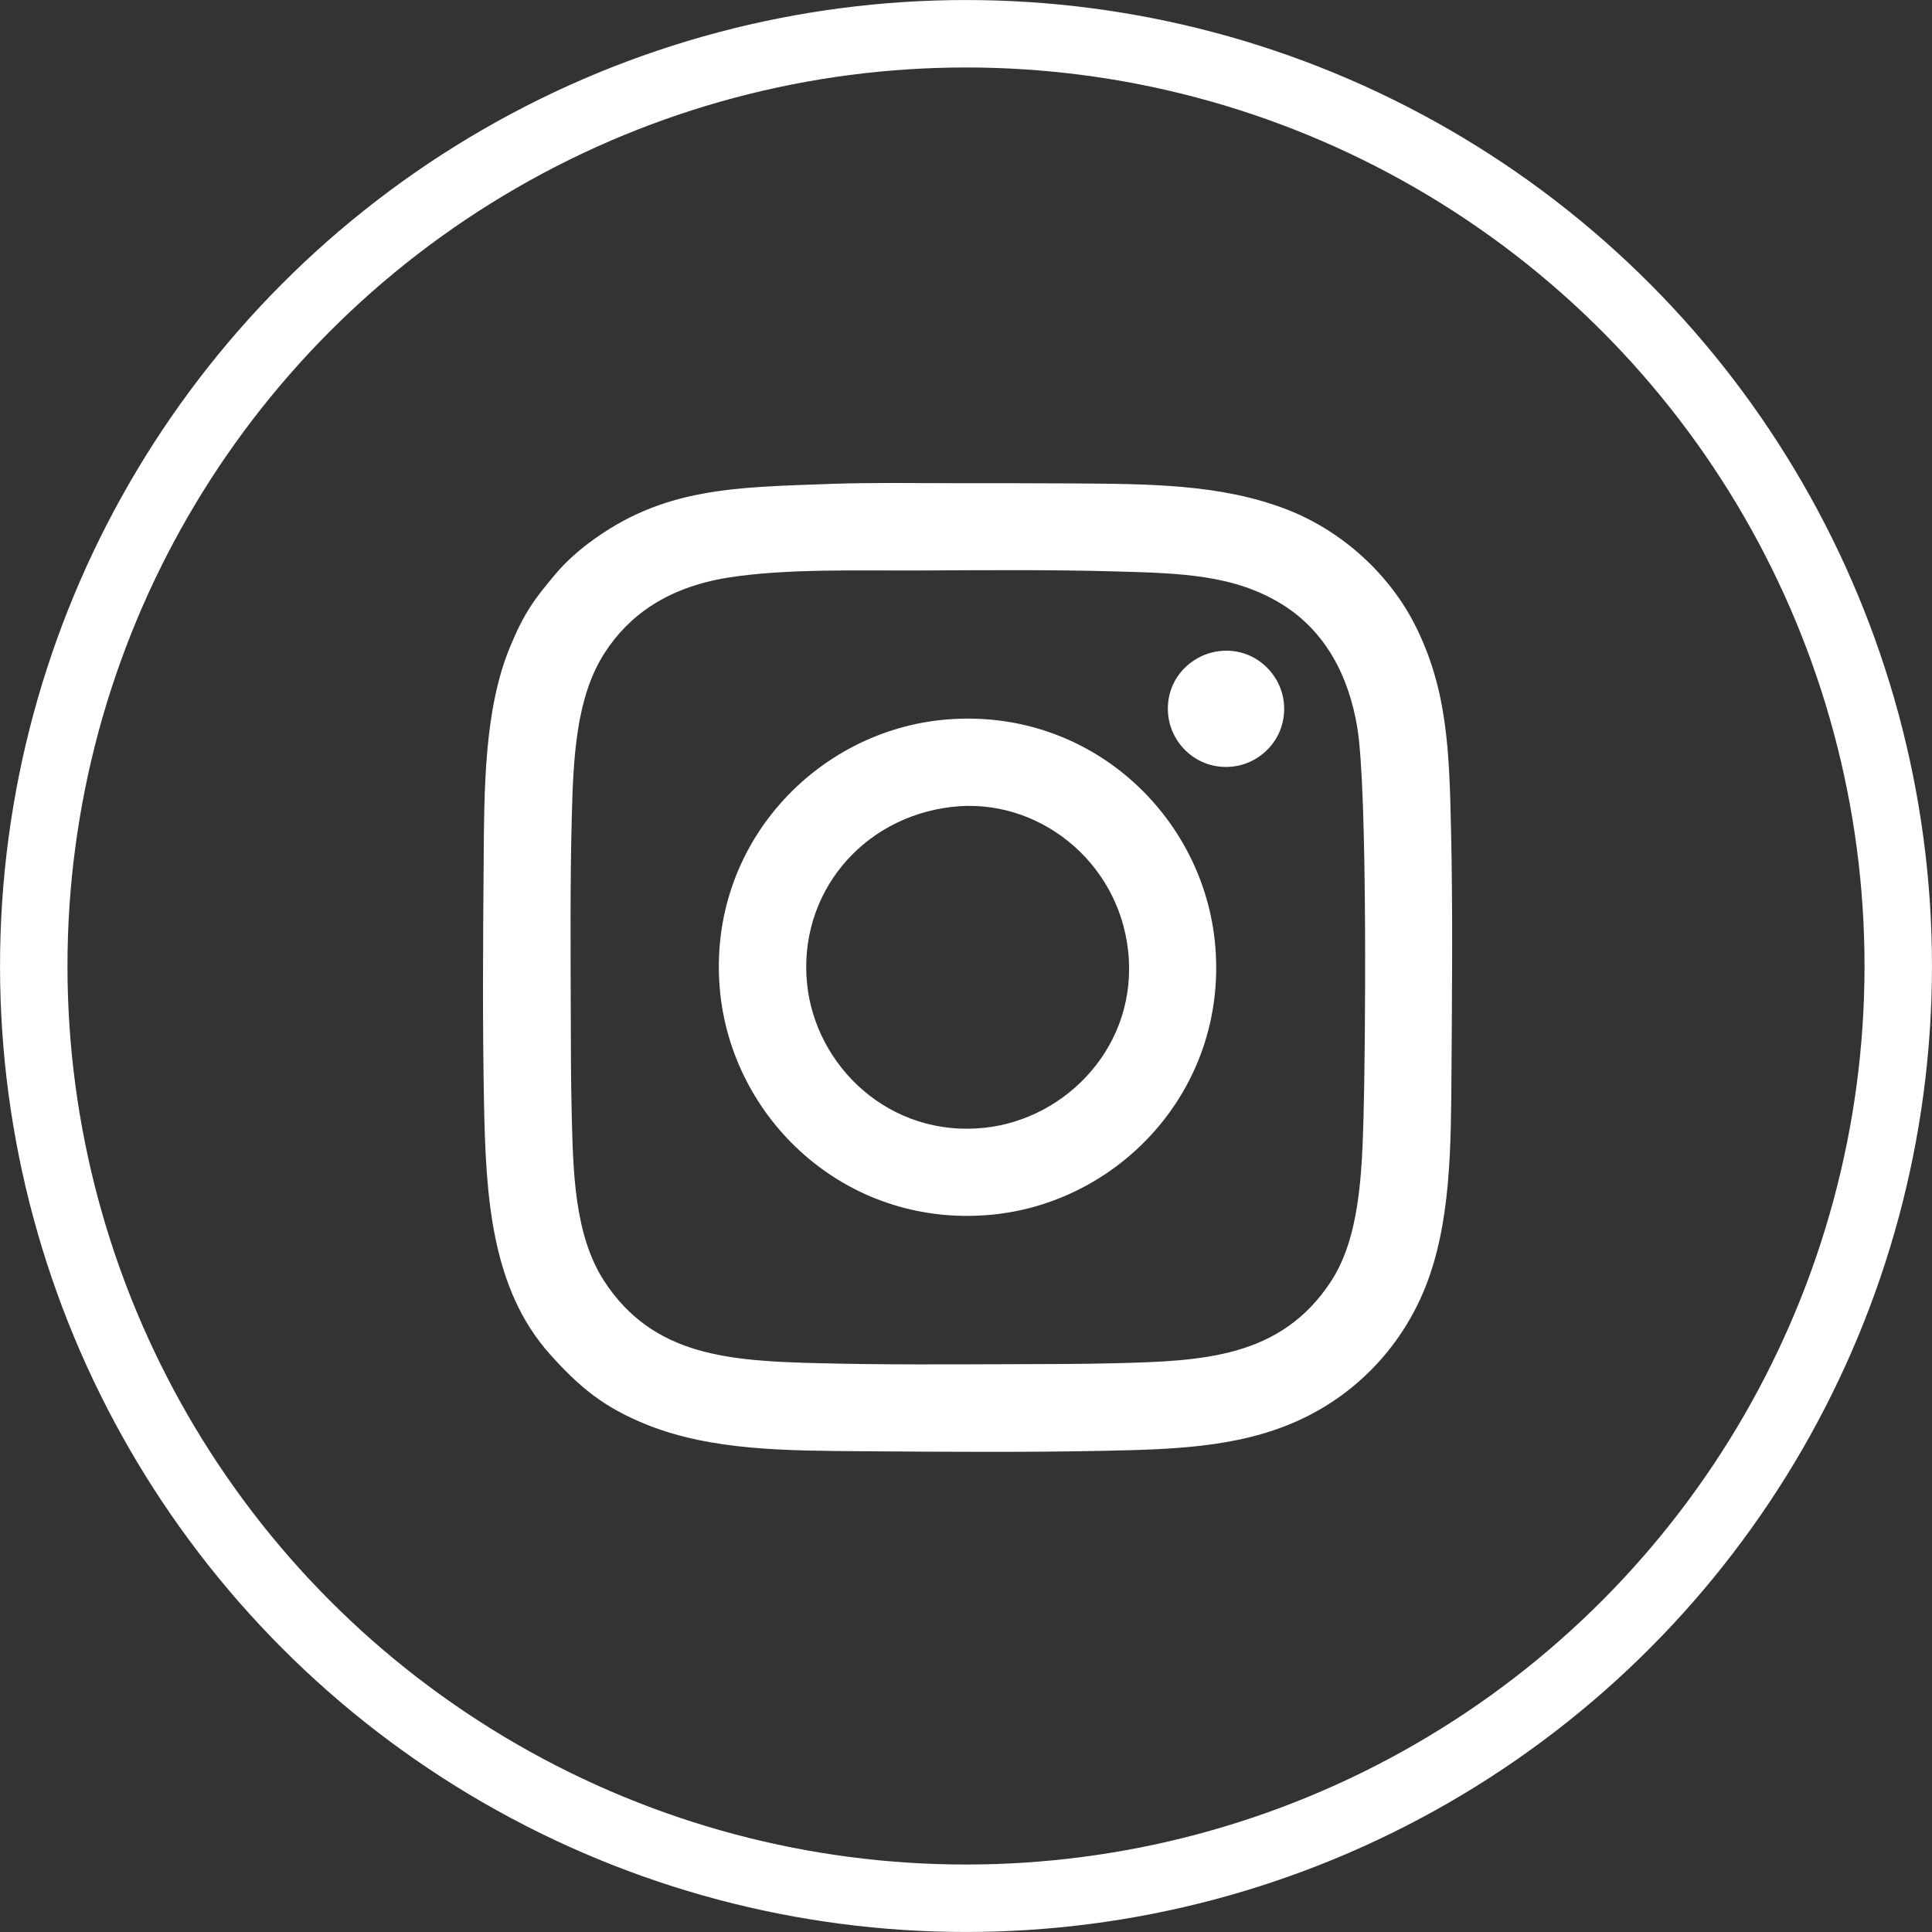 <svg width="32" height="32" viewBox="0 0 32 32" fill="none" xmlns="http://www.w3.org/2000/svg">
<rect x="0" y="0" width="32" height="32" fill="#333333" stroke="none"/>
<g clip-path="url(#clip0_219_25529)">
<g clip-path="url(#clip1_219_25529)">
<path fill-rule="evenodd" clip-rule="evenodd" d="M22.585 18.478C22.558 19.466 22.515 20.506 22.044 21.226C21.216 22.487 19.931 22.543 18.487 22.579C17.937 22.593 17.388 22.594 16.838 22.595C15.751 22.598 14.653 22.607 13.569 22.579C12.092 22.542 10.82 22.468 10.007 21.218C9.51 20.454 9.493 19.384 9.47 18.479C9.456 17.928 9.455 17.378 9.454 16.827C9.451 15.737 9.442 14.637 9.47 13.548C9.496 12.549 9.539 11.552 10.016 10.812C10.41 10.201 11.044 9.731 12.054 9.568C13.005 9.415 14.237 9.453 15.223 9.449C16.305 9.444 17.408 9.434 18.489 9.465C19.546 9.494 20.44 9.517 21.234 10.009C21.954 10.455 22.338 11.195 22.48 12.043C22.655 13.084 22.614 17.454 22.585 18.478H22.585ZM20.186 10.786C19.692 10.85 19.278 11.295 19.352 11.868C19.416 12.358 19.872 12.77 20.438 12.694C20.922 12.63 21.336 12.182 21.261 11.609C21.197 11.128 20.749 10.713 20.186 10.786L20.186 10.786ZM15.773 13.364C17.175 13.204 18.52 14.249 18.685 15.746C18.858 17.303 17.671 18.538 16.302 18.68C14.738 18.844 13.511 17.667 13.368 16.3C13.215 14.825 14.26 13.536 15.773 13.364ZM11.922 16.377C12.107 18.524 13.993 20.328 16.386 20.123C18.526 19.94 20.328 18.053 20.129 15.673C19.949 13.521 18.061 11.721 15.679 11.917C13.526 12.094 11.717 13.992 11.922 16.377V16.377ZM13.778 8.014C12.171 8.073 10.98 8.068 9.745 9C9.56 9.139 9.358 9.323 9.222 9.483C8.849 9.923 8.683 10.147 8.447 10.717C8.018 11.754 8.02 13.071 8.011 14.279C8 15.607 7.991 16.954 8.017 18.281C8.047 19.794 8.128 21.345 9.12 22.443C9.601 22.976 9.997 23.311 10.725 23.602C11.804 24.031 13.048 24.027 14.288 24.037C15.616 24.047 16.963 24.057 18.289 24.03C19.557 24.005 20.683 23.962 21.701 23.433C22.527 23.004 23.225 22.277 23.608 21.32C24.033 20.255 24.032 18.989 24.041 17.76C24.05 16.434 24.064 15.084 24.034 13.759C24.005 12.443 23.976 11.418 23.437 10.352C23.027 9.541 22.266 8.811 21.326 8.443C20.232 8.015 19.025 8.016 17.769 8.007C17.099 8.003 16.429 8.003 15.759 8.003C15.106 8.003 14.426 7.991 13.778 8.014V8.014Z" fill="white"/>
<circle cx="16" cy="16" r="15.441" stroke="white" stroke-width="1.117"/>
</g>
</g>
<defs>
<clipPath id="clip0_219_25529">
<rect width="32" height="32" fill="white"/>
</clipPath>
<clipPath id="clip1_219_25529">
<rect width="32" height="32" fill="white"/>
</clipPath>
</defs>
</svg>
